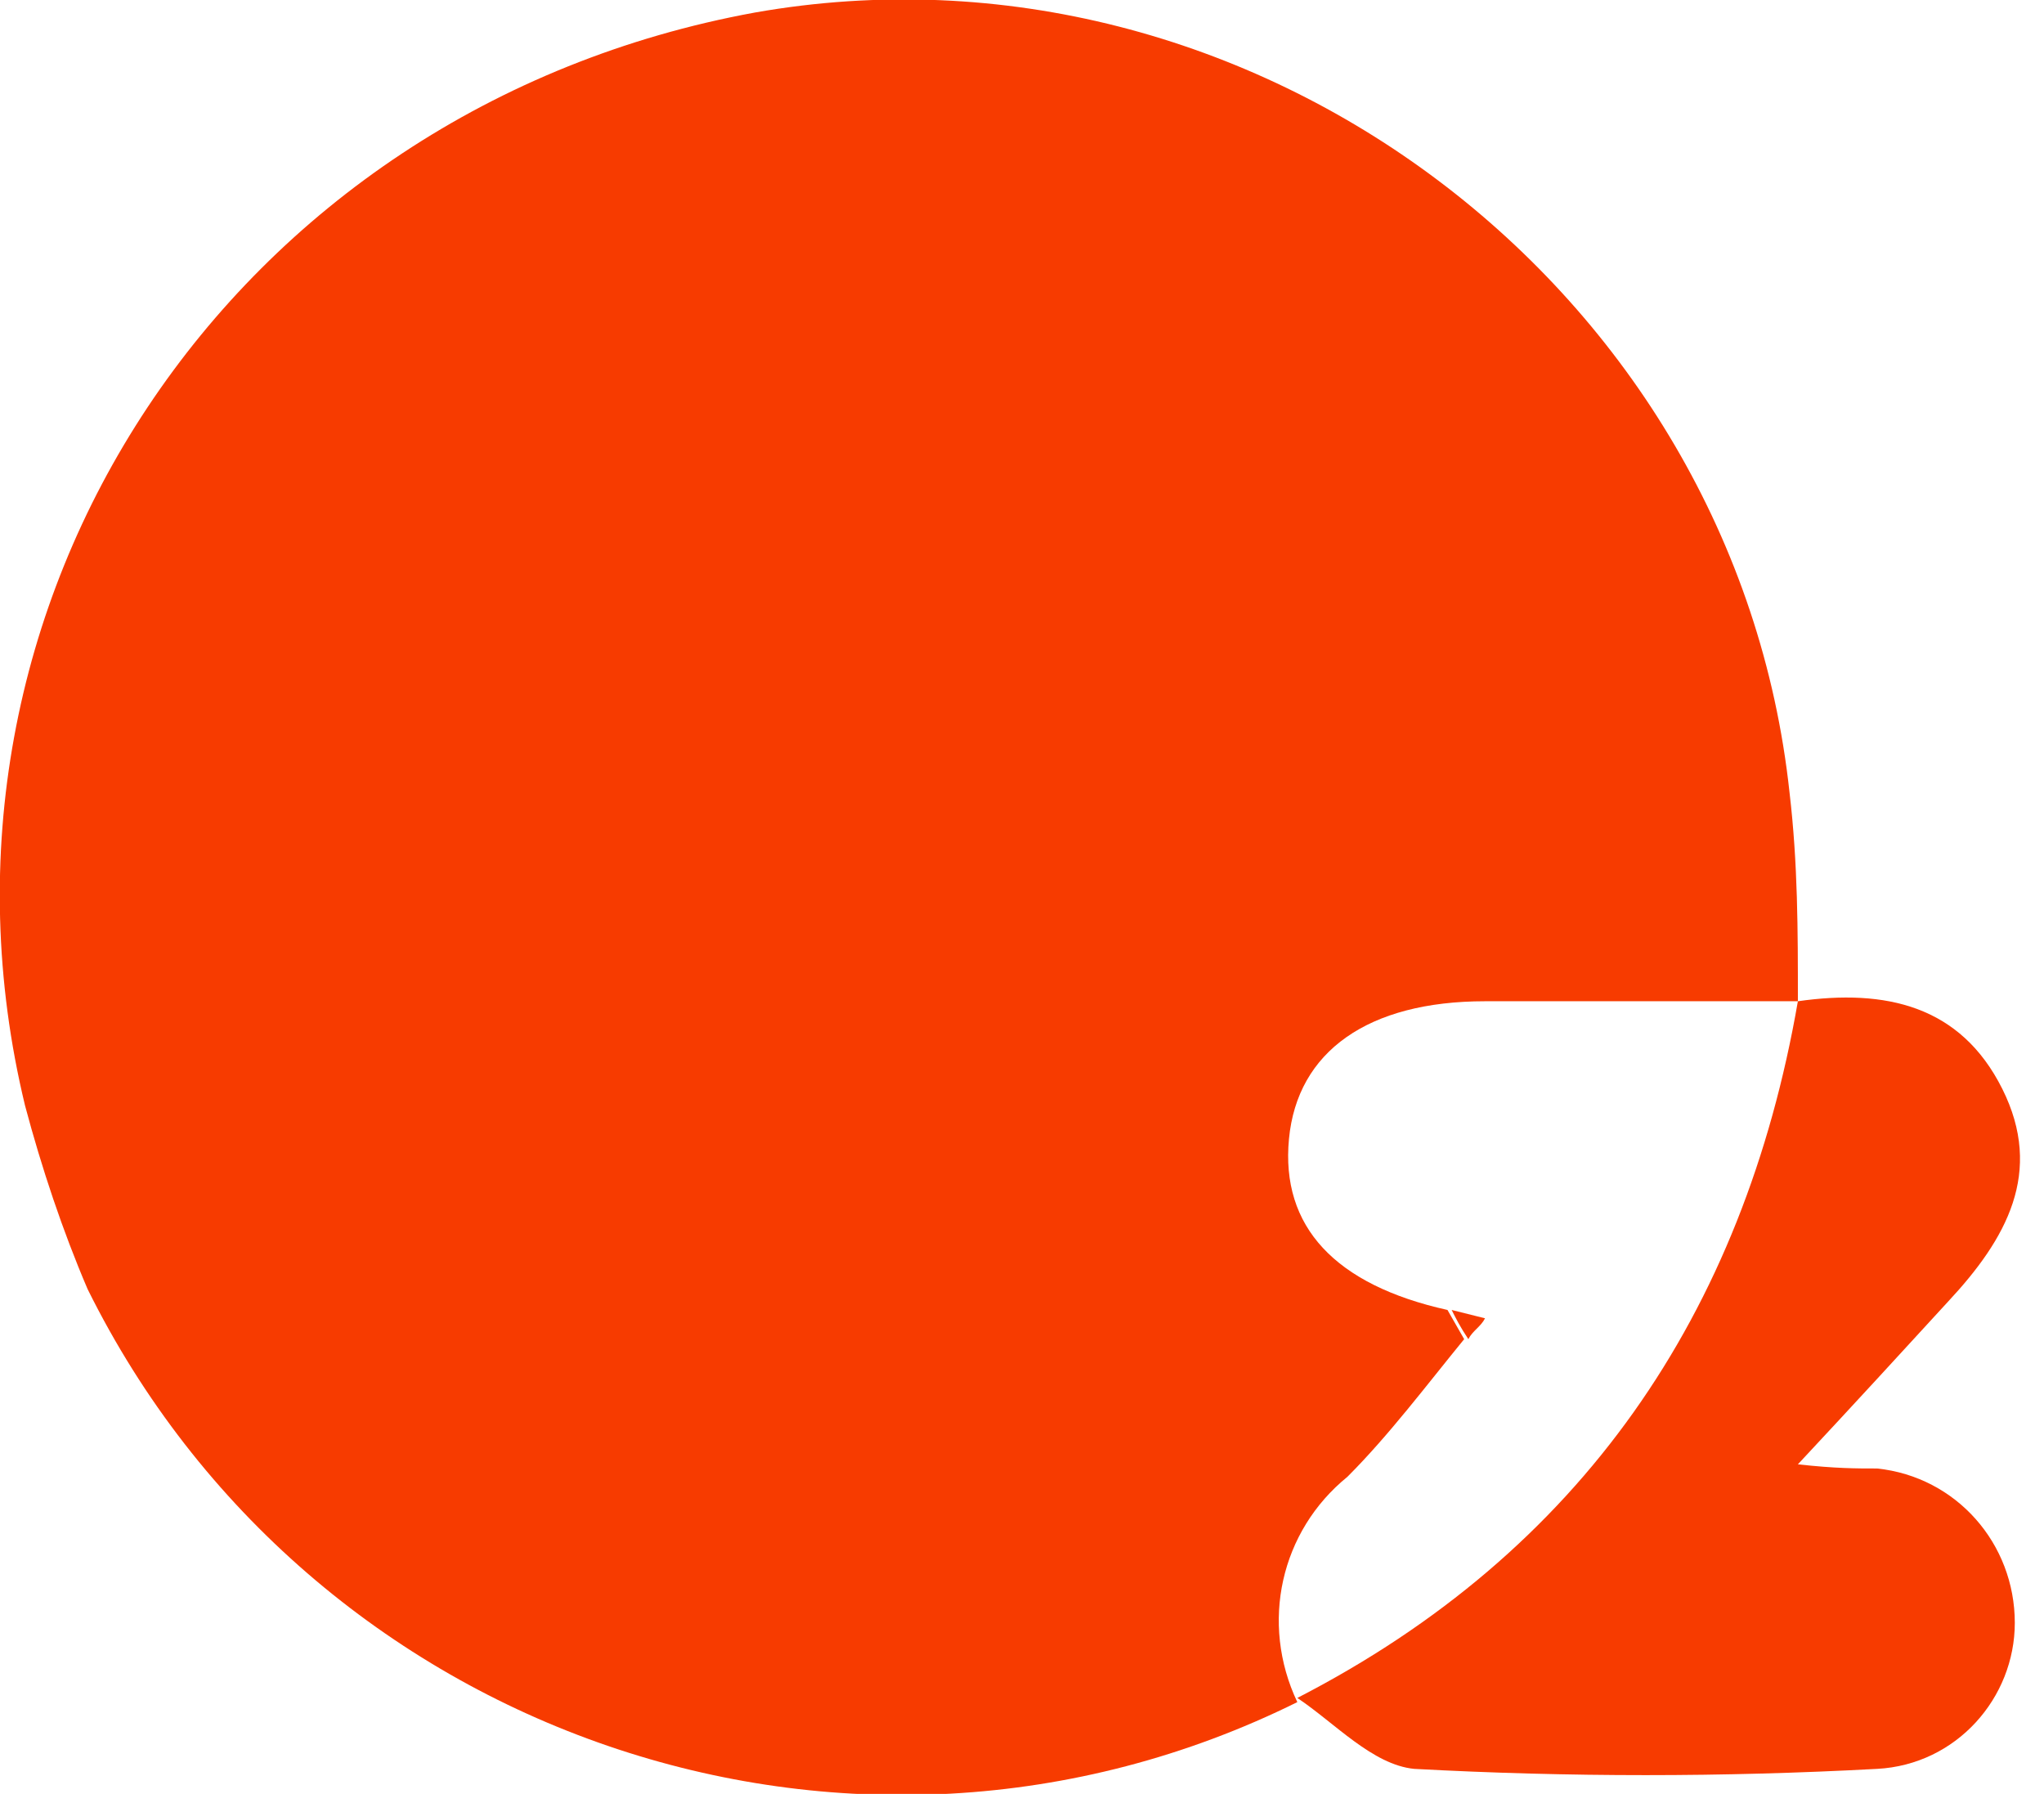 <svg xmlns="http://www.w3.org/2000/svg" xmlns:xlink="http://www.w3.org/1999/xlink" id="Layer_1" x="0px" y="0px" viewBox="0 0 49 43" style="enable-background:new 0 0 49 43;" xml:space="preserve"><style type="text/css">	.st0{fill:#F73B00;}</style><path class="st0" d="M31.1,40.8c-10.7,5.3-23.7,0.8-29-9.9C1.5,29.5,1,28,0.6,26.5C-2.3,14.5,5.5,2.6,18.1,0.3  C30-1.8,41.6,6.9,42.9,19c0.2,1.7,0.2,3.3,0.2,5l-0.1,0c-2.5,0-5,0-7.4,0c-2.8,0-4.5,1.2-4.7,3.3c-0.2,2.1,1.1,3.5,3.8,4.1l0.4,0.7  c-0.9,1.1-1.8,2.3-2.8,3.3C30.7,36.7,30.2,38.9,31.1,40.8L31.1,40.8L31.1,40.8z"></path><path class="st0" d="M43.1,24L43.1,24c2.1-0.3,3.9,0.1,4.9,2.1c1,2,0.1,3.6-1.3,5.1c-1.1,1.2-2.2,2.4-3.6,3.9  c0.9,0.1,1.4,0.1,1.9,0.1c1.9,0.2,3.3,1.8,3.3,3.7c0,1.8-1.4,3.4-3.3,3.5c-3.7,0.2-7.4,0.2-11.1,0c-1-0.1-1.9-1.1-2.8-1.7v0  C37.9,37.2,41.8,31.5,43.1,24C43.1,24,43.1,24,43.1,24z M34.8,31.4l0.8,0.2c-0.1,0.2-0.3,0.3-0.4,0.5C35,31.8,34.9,31.6,34.8,31.4  C34.8,31.4,34.8,31.4,34.8,31.4z"></path></svg>